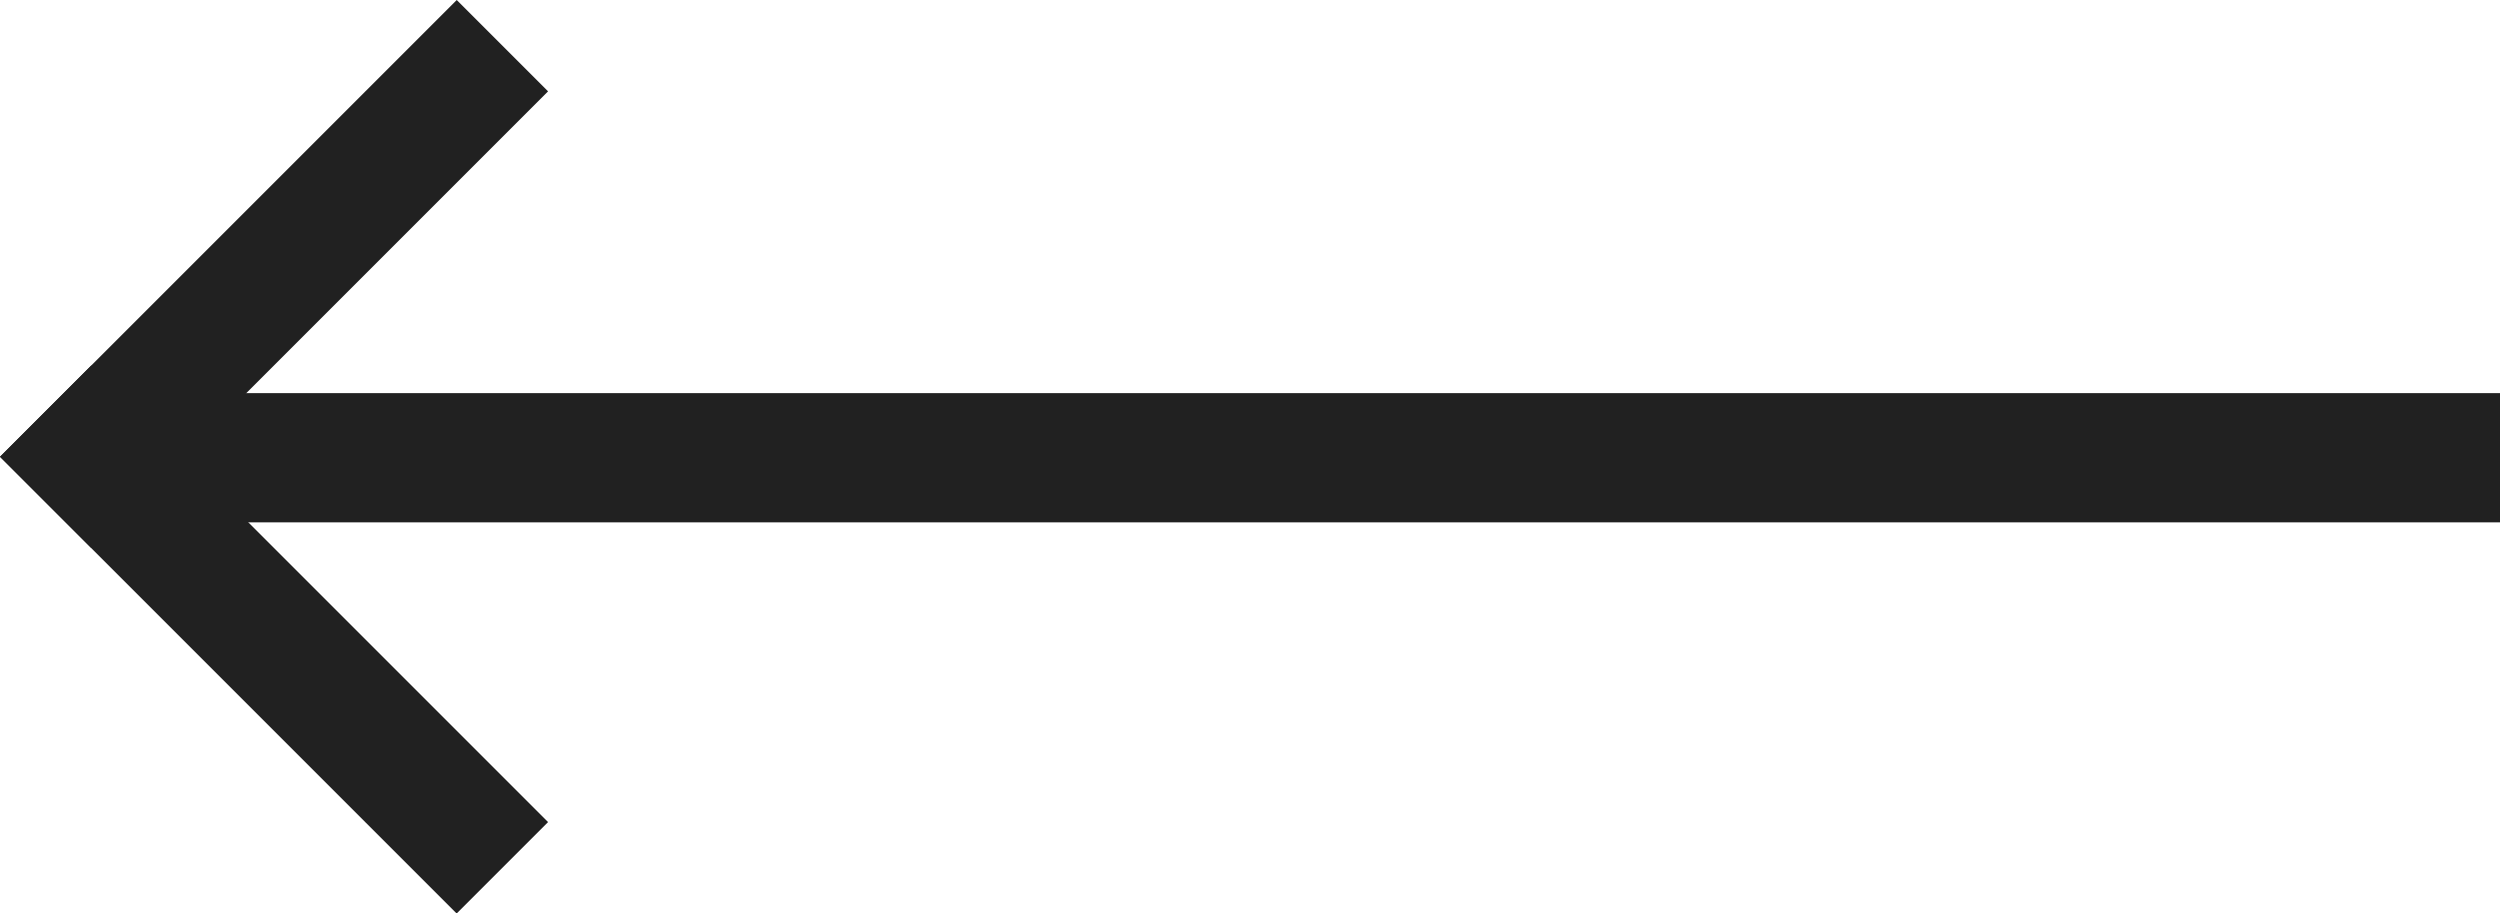 <svg xmlns="http://www.w3.org/2000/svg" width="37.163" height="13.579" viewBox="0 0 37.163 13.579"><g transform="translate(10.069 16.859) rotate(-135)"><rect width="9.6" height="1.922" transform="translate(4.639 -0.001)" fill="#212121"/><rect width="1.92" height="9.601" transform="translate(12.32 0.001)" fill="#212121"/><rect width="35.608" height="1.921" transform="translate(-12.728 25.589) rotate(-45)" fill="#212121"/></g></svg>